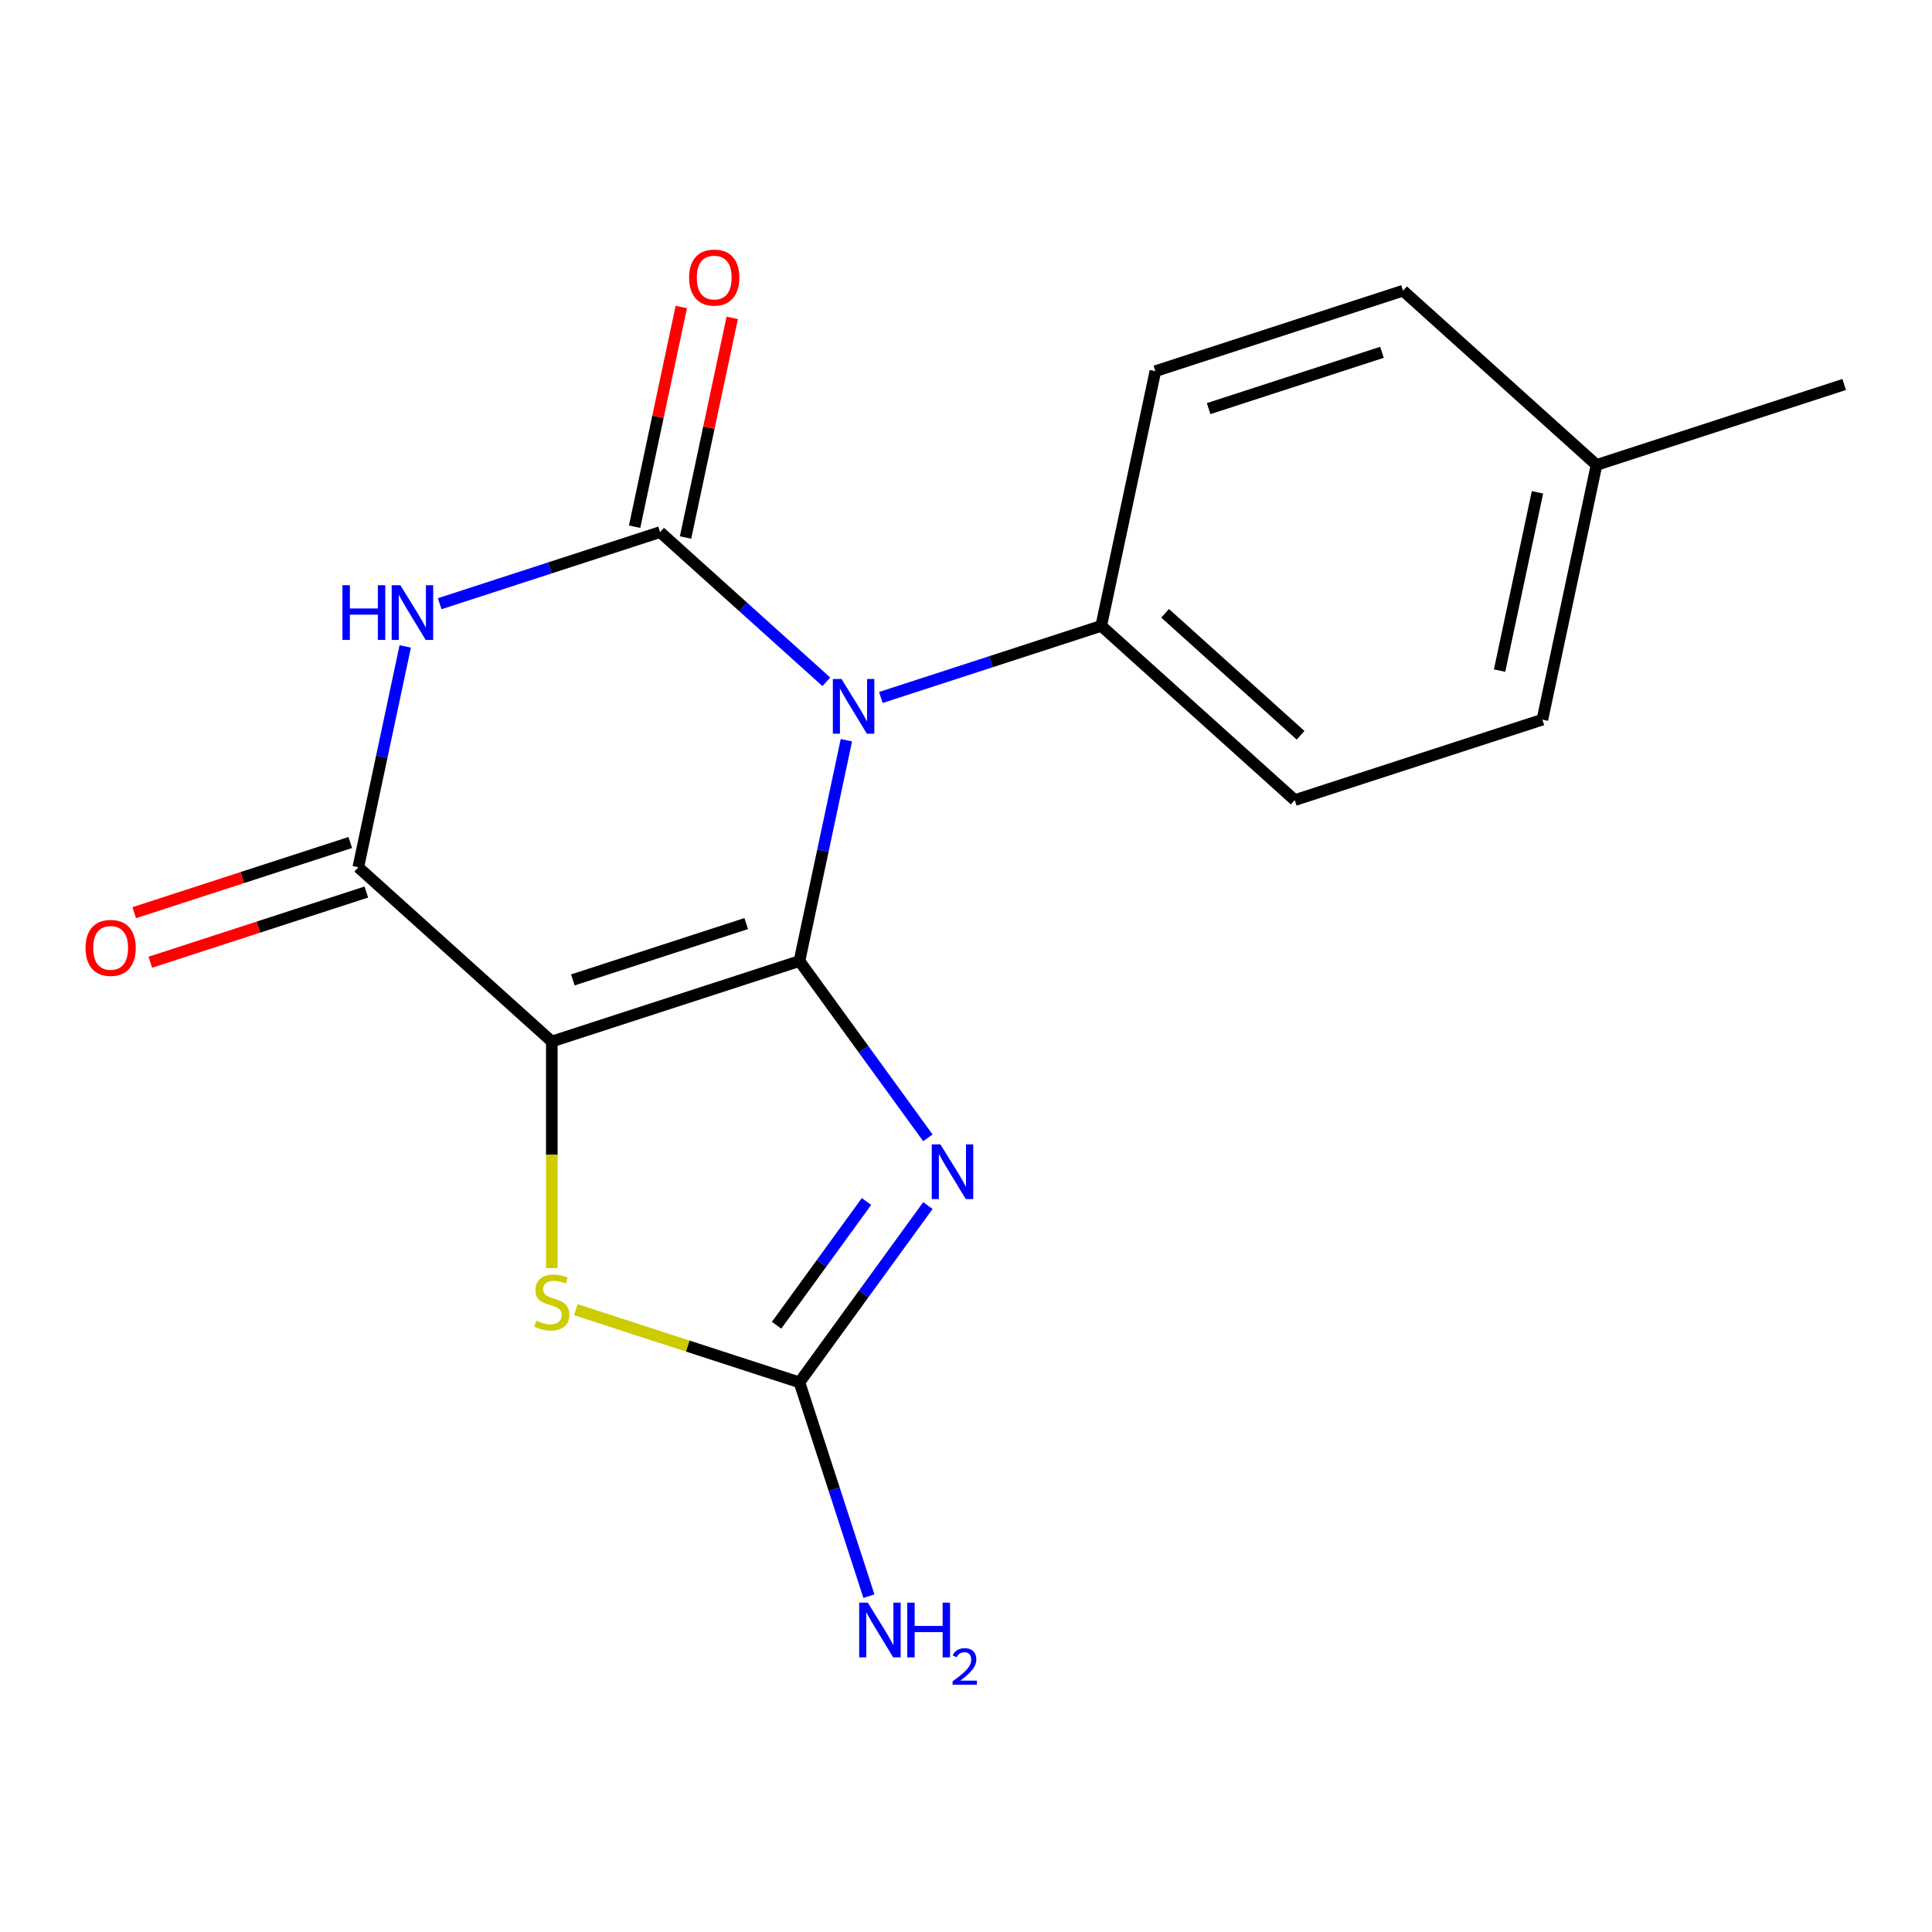 <?xml version='1.0' encoding='iso-8859-1'?>
<svg version='1.1' baseProfile='full'
              xmlns='http://www.w3.org/2000/svg'
                      xmlns:rdkit='http://www.rdkit.org/xml'
                      xmlns:xlink='http://www.w3.org/1999/xlink'
                  xml:space='preserve'
width='1000px' height='1000px' viewBox='0 0 1000 1000'>
<!-- END OF HEADER -->
<rect style='opacity:1.0;fill:#FFFFFF;stroke:none' width='1000' height='1000' x='0' y='0'> </rect>
<path class='bond-0' d='M 413.795,497.434 L 425.943,440.282' style='fill:none;fill-rule:evenodd;stroke:#000000;stroke-width:6px;stroke-linecap:butt;stroke-linejoin:miter;stroke-opacity:1' />
<path class='bond-0' d='M 425.943,440.282 L 438.091,383.13' style='fill:none;fill-rule:evenodd;stroke:#0000FF;stroke-width:6px;stroke-linecap:butt;stroke-linejoin:miter;stroke-opacity:1' />
<path class='bond-1' d='M 413.795,497.434 L 285.613,539.083' style='fill:none;fill-rule:evenodd;stroke:#000000;stroke-width:6px;stroke-linecap:butt;stroke-linejoin:miter;stroke-opacity:1' />
<path class='bond-1' d='M 386.238,478.045 L 296.51,507.199' style='fill:none;fill-rule:evenodd;stroke:#000000;stroke-width:6px;stroke-linecap:butt;stroke-linejoin:miter;stroke-opacity:1' />
<path class='bond-3' d='M 413.795,497.434 L 447.037,543.188' style='fill:none;fill-rule:evenodd;stroke:#000000;stroke-width:6px;stroke-linecap:butt;stroke-linejoin:miter;stroke-opacity:1' />
<path class='bond-3' d='M 447.037,543.188 L 480.28,588.943' style='fill:none;fill-rule:evenodd;stroke:#0000FF;stroke-width:6px;stroke-linecap:butt;stroke-linejoin:miter;stroke-opacity:1' />
<path class='bond-2' d='M 427.708,352.896 L 384.682,314.156' style='fill:none;fill-rule:evenodd;stroke:#0000FF;stroke-width:6px;stroke-linecap:butt;stroke-linejoin:miter;stroke-opacity:1' />
<path class='bond-2' d='M 384.682,314.156 L 341.657,275.416' style='fill:none;fill-rule:evenodd;stroke:#000000;stroke-width:6px;stroke-linecap:butt;stroke-linejoin:miter;stroke-opacity:1' />
<path class='bond-8' d='M 455.927,361.016 L 512.963,342.484' style='fill:none;fill-rule:evenodd;stroke:#0000FF;stroke-width:6px;stroke-linecap:butt;stroke-linejoin:miter;stroke-opacity:1' />
<path class='bond-8' d='M 512.963,342.484 L 569.999,323.952' style='fill:none;fill-rule:evenodd;stroke:#000000;stroke-width:6px;stroke-linecap:butt;stroke-linejoin:miter;stroke-opacity:1' />
<path class='bond-5' d='M 285.613,539.083 L 185.453,448.898' style='fill:none;fill-rule:evenodd;stroke:#000000;stroke-width:6px;stroke-linecap:butt;stroke-linejoin:miter;stroke-opacity:1' />
<path class='bond-7' d='M 285.613,539.083 L 285.613,597.727' style='fill:none;fill-rule:evenodd;stroke:#000000;stroke-width:6px;stroke-linecap:butt;stroke-linejoin:miter;stroke-opacity:1' />
<path class='bond-7' d='M 285.613,597.727 L 285.613,656.372' style='fill:none;fill-rule:evenodd;stroke:#CCCC00;stroke-width:6px;stroke-linecap:butt;stroke-linejoin:miter;stroke-opacity:1' />
<path class='bond-9' d='M 354.84,278.218 L 366.925,221.366' style='fill:none;fill-rule:evenodd;stroke:#000000;stroke-width:6px;stroke-linecap:butt;stroke-linejoin:miter;stroke-opacity:1' />
<path class='bond-9' d='M 366.925,221.366 L 379.009,164.514' style='fill:none;fill-rule:evenodd;stroke:#FF0000;stroke-width:6px;stroke-linecap:butt;stroke-linejoin:miter;stroke-opacity:1' />
<path class='bond-9' d='M 328.474,272.614 L 340.558,215.762' style='fill:none;fill-rule:evenodd;stroke:#000000;stroke-width:6px;stroke-linecap:butt;stroke-linejoin:miter;stroke-opacity:1' />
<path class='bond-9' d='M 340.558,215.762 L 352.642,158.91' style='fill:none;fill-rule:evenodd;stroke:#FF0000;stroke-width:6px;stroke-linecap:butt;stroke-linejoin:miter;stroke-opacity:1' />
<path class='bond-19' d='M 341.657,275.416 L 284.621,293.948' style='fill:none;fill-rule:evenodd;stroke:#000000;stroke-width:6px;stroke-linecap:butt;stroke-linejoin:miter;stroke-opacity:1' />
<path class='bond-19' d='M 284.621,293.948 L 227.584,312.48' style='fill:none;fill-rule:evenodd;stroke:#0000FF;stroke-width:6px;stroke-linecap:butt;stroke-linejoin:miter;stroke-opacity:1' />
<path class='bond-6' d='M 480.28,624.001 L 447.037,669.756' style='fill:none;fill-rule:evenodd;stroke:#0000FF;stroke-width:6px;stroke-linecap:butt;stroke-linejoin:miter;stroke-opacity:1' />
<path class='bond-6' d='M 447.037,669.756 L 413.795,715.51' style='fill:none;fill-rule:evenodd;stroke:#000000;stroke-width:6px;stroke-linecap:butt;stroke-linejoin:miter;stroke-opacity:1' />
<path class='bond-6' d='M 448.5,621.884 L 425.23,653.912' style='fill:none;fill-rule:evenodd;stroke:#0000FF;stroke-width:6px;stroke-linecap:butt;stroke-linejoin:miter;stroke-opacity:1' />
<path class='bond-6' d='M 425.23,653.912 L 401.96,685.94' style='fill:none;fill-rule:evenodd;stroke:#000000;stroke-width:6px;stroke-linecap:butt;stroke-linejoin:miter;stroke-opacity:1' />
<path class='bond-4' d='M 209.749,334.594 L 197.601,391.746' style='fill:none;fill-rule:evenodd;stroke:#0000FF;stroke-width:6px;stroke-linecap:butt;stroke-linejoin:miter;stroke-opacity:1' />
<path class='bond-4' d='M 197.601,391.746 L 185.453,448.898' style='fill:none;fill-rule:evenodd;stroke:#000000;stroke-width:6px;stroke-linecap:butt;stroke-linejoin:miter;stroke-opacity:1' />
<path class='bond-10' d='M 181.288,436.08 L 125.382,454.245' style='fill:none;fill-rule:evenodd;stroke:#000000;stroke-width:6px;stroke-linecap:butt;stroke-linejoin:miter;stroke-opacity:1' />
<path class='bond-10' d='M 125.382,454.245 L 69.475,472.41' style='fill:none;fill-rule:evenodd;stroke:#FF0000;stroke-width:6px;stroke-linecap:butt;stroke-linejoin:miter;stroke-opacity:1' />
<path class='bond-10' d='M 189.618,461.716 L 133.711,479.881' style='fill:none;fill-rule:evenodd;stroke:#000000;stroke-width:6px;stroke-linecap:butt;stroke-linejoin:miter;stroke-opacity:1' />
<path class='bond-10' d='M 133.711,479.881 L 77.805,498.047' style='fill:none;fill-rule:evenodd;stroke:#FF0000;stroke-width:6px;stroke-linecap:butt;stroke-linejoin:miter;stroke-opacity:1' />
<path class='bond-11' d='M 413.795,715.51 L 431.772,770.837' style='fill:none;fill-rule:evenodd;stroke:#000000;stroke-width:6px;stroke-linecap:butt;stroke-linejoin:miter;stroke-opacity:1' />
<path class='bond-11' d='M 431.772,770.837 L 449.748,826.163' style='fill:none;fill-rule:evenodd;stroke:#0000FF;stroke-width:6px;stroke-linecap:butt;stroke-linejoin:miter;stroke-opacity:1' />
<path class='bond-18' d='M 413.795,715.51 L 355.929,696.708' style='fill:none;fill-rule:evenodd;stroke:#000000;stroke-width:6px;stroke-linecap:butt;stroke-linejoin:miter;stroke-opacity:1' />
<path class='bond-18' d='M 355.929,696.708 L 298.062,677.906' style='fill:none;fill-rule:evenodd;stroke:#CCCC00;stroke-width:6px;stroke-linecap:butt;stroke-linejoin:miter;stroke-opacity:1' />
<path class='bond-12' d='M 569.999,323.952 L 670.159,414.136' style='fill:none;fill-rule:evenodd;stroke:#000000;stroke-width:6px;stroke-linecap:butt;stroke-linejoin:miter;stroke-opacity:1' />
<path class='bond-12' d='M 603.06,317.447 L 673.172,380.576' style='fill:none;fill-rule:evenodd;stroke:#000000;stroke-width:6px;stroke-linecap:butt;stroke-linejoin:miter;stroke-opacity:1' />
<path class='bond-13' d='M 569.999,323.952 L 598.021,192.118' style='fill:none;fill-rule:evenodd;stroke:#000000;stroke-width:6px;stroke-linecap:butt;stroke-linejoin:miter;stroke-opacity:1' />
<path class='bond-15' d='M 670.159,414.136 L 798.341,372.487' style='fill:none;fill-rule:evenodd;stroke:#000000;stroke-width:6px;stroke-linecap:butt;stroke-linejoin:miter;stroke-opacity:1' />
<path class='bond-14' d='M 598.021,192.118 L 726.203,150.469' style='fill:none;fill-rule:evenodd;stroke:#000000;stroke-width:6px;stroke-linecap:butt;stroke-linejoin:miter;stroke-opacity:1' />
<path class='bond-14' d='M 625.578,211.507 L 715.306,182.353' style='fill:none;fill-rule:evenodd;stroke:#000000;stroke-width:6px;stroke-linecap:butt;stroke-linejoin:miter;stroke-opacity:1' />
<path class='bond-20' d='M 726.203,150.469 L 826.363,240.654' style='fill:none;fill-rule:evenodd;stroke:#000000;stroke-width:6px;stroke-linecap:butt;stroke-linejoin:miter;stroke-opacity:1' />
<path class='bond-16' d='M 798.341,372.487 L 826.363,240.654' style='fill:none;fill-rule:evenodd;stroke:#000000;stroke-width:6px;stroke-linecap:butt;stroke-linejoin:miter;stroke-opacity:1' />
<path class='bond-16' d='M 776.178,347.108 L 795.793,254.824' style='fill:none;fill-rule:evenodd;stroke:#000000;stroke-width:6px;stroke-linecap:butt;stroke-linejoin:miter;stroke-opacity:1' />
<path class='bond-17' d='M 826.363,240.654 L 954.545,199.005' style='fill:none;fill-rule:evenodd;stroke:#000000;stroke-width:6px;stroke-linecap:butt;stroke-linejoin:miter;stroke-opacity:1' />
<path  class='atom-1' d='M 435.557 351.44
L 444.837 366.44
Q 445.757 367.92, 447.237 370.6
Q 448.717 373.28, 448.797 373.44
L 448.797 351.44
L 452.557 351.44
L 452.557 379.76
L 448.677 379.76
L 438.717 363.36
Q 437.557 361.44, 436.317 359.24
Q 435.117 357.04, 434.757 356.36
L 434.757 379.76
L 431.077 379.76
L 431.077 351.44
L 435.557 351.44
' fill='#0000FF'/>
<path  class='atom-4' d='M 486.756 592.312
L 496.036 607.312
Q 496.956 608.792, 498.436 611.472
Q 499.916 614.152, 499.996 614.312
L 499.996 592.312
L 503.756 592.312
L 503.756 620.632
L 499.876 620.632
L 489.916 604.232
Q 488.756 602.312, 487.516 600.112
Q 486.316 597.912, 485.956 597.232
L 485.956 620.632
L 482.276 620.632
L 482.276 592.312
L 486.756 592.312
' fill='#0000FF'/>
<path  class='atom-5' d='M 177.255 302.905
L 181.095 302.905
L 181.095 314.945
L 195.575 314.945
L 195.575 302.905
L 199.415 302.905
L 199.415 331.225
L 195.575 331.225
L 195.575 318.145
L 181.095 318.145
L 181.095 331.225
L 177.255 331.225
L 177.255 302.905
' fill='#0000FF'/>
<path  class='atom-5' d='M 207.215 302.905
L 216.495 317.905
Q 217.415 319.385, 218.895 322.065
Q 220.375 324.745, 220.455 324.905
L 220.455 302.905
L 224.215 302.905
L 224.215 331.225
L 220.335 331.225
L 210.375 314.825
Q 209.215 312.905, 207.975 310.705
Q 206.775 308.505, 206.415 307.825
L 206.415 331.225
L 202.735 331.225
L 202.735 302.905
L 207.215 302.905
' fill='#0000FF'/>
<path  class='atom-8' d='M 277.613 683.581
Q 277.933 683.701, 279.253 684.261
Q 280.573 684.821, 282.013 685.181
Q 283.493 685.501, 284.933 685.501
Q 287.613 685.501, 289.173 684.221
Q 290.733 682.901, 290.733 680.621
Q 290.733 679.061, 289.933 678.101
Q 289.173 677.141, 287.973 676.621
Q 286.773 676.101, 284.773 675.501
Q 282.253 674.741, 280.733 674.021
Q 279.253 673.301, 278.173 671.781
Q 277.133 670.261, 277.133 667.701
Q 277.133 664.141, 279.533 661.941
Q 281.973 659.741, 286.773 659.741
Q 290.053 659.741, 293.773 661.301
L 292.853 664.381
Q 289.453 662.981, 286.893 662.981
Q 284.133 662.981, 282.613 664.141
Q 281.093 665.261, 281.133 667.221
Q 281.133 668.741, 281.893 669.661
Q 282.693 670.581, 283.813 671.101
Q 284.973 671.621, 286.893 672.221
Q 289.453 673.021, 290.973 673.821
Q 292.493 674.621, 293.573 676.261
Q 294.693 677.861, 294.693 680.621
Q 294.693 684.541, 292.053 686.661
Q 289.453 688.741, 285.093 688.741
Q 282.573 688.741, 280.653 688.181
Q 278.773 687.661, 276.533 686.741
L 277.613 683.581
' fill='#CCCC00'/>
<path  class='atom-10' d='M 356.679 143.663
Q 356.679 136.863, 360.039 133.063
Q 363.399 129.263, 369.679 129.263
Q 375.959 129.263, 379.319 133.063
Q 382.679 136.863, 382.679 143.663
Q 382.679 150.543, 379.279 154.463
Q 375.879 158.343, 369.679 158.343
Q 363.439 158.343, 360.039 154.463
Q 356.679 150.583, 356.679 143.663
M 369.679 155.143
Q 373.999 155.143, 376.319 152.263
Q 378.679 149.343, 378.679 143.663
Q 378.679 138.103, 376.319 135.303
Q 373.999 132.463, 369.679 132.463
Q 365.359 132.463, 362.999 135.263
Q 360.679 138.063, 360.679 143.663
Q 360.679 149.383, 362.999 152.263
Q 365.359 155.143, 369.679 155.143
' fill='#FF0000'/>
<path  class='atom-11' d='M 44.271 490.627
Q 44.271 483.827, 47.631 480.027
Q 50.991 476.227, 57.271 476.227
Q 63.551 476.227, 66.911 480.027
Q 70.271 483.827, 70.271 490.627
Q 70.271 497.507, 66.871 501.427
Q 63.471 505.307, 57.271 505.307
Q 51.031 505.307, 47.631 501.427
Q 44.271 497.547, 44.271 490.627
M 57.271 502.107
Q 61.591 502.107, 63.911 499.227
Q 66.271 496.307, 66.271 490.627
Q 66.271 485.067, 63.911 482.267
Q 61.591 479.427, 57.271 479.427
Q 52.951 479.427, 50.591 482.227
Q 48.271 485.027, 48.271 490.627
Q 48.271 496.347, 50.591 499.227
Q 52.951 502.107, 57.271 502.107
' fill='#FF0000'/>
<path  class='atom-12' d='M 449.184 829.532
L 458.464 844.532
Q 459.384 846.012, 460.864 848.692
Q 462.344 851.372, 462.424 851.532
L 462.424 829.532
L 466.184 829.532
L 466.184 857.852
L 462.304 857.852
L 452.344 841.452
Q 451.184 839.532, 449.944 837.332
Q 448.744 835.132, 448.384 834.452
L 448.384 857.852
L 444.704 857.852
L 444.704 829.532
L 449.184 829.532
' fill='#0000FF'/>
<path  class='atom-12' d='M 469.584 829.532
L 473.424 829.532
L 473.424 841.572
L 487.904 841.572
L 487.904 829.532
L 491.744 829.532
L 491.744 857.852
L 487.904 857.852
L 487.904 844.772
L 473.424 844.772
L 473.424 857.852
L 469.584 857.852
L 469.584 829.532
' fill='#0000FF'/>
<path  class='atom-12' d='M 493.117 856.859
Q 493.803 855.09, 495.44 854.113
Q 497.077 853.11, 499.347 853.11
Q 502.172 853.11, 503.756 854.641
Q 505.34 856.172, 505.34 858.892
Q 505.34 861.664, 503.281 864.251
Q 501.248 866.838, 497.024 869.9
L 505.657 869.9
L 505.657 872.012
L 493.064 872.012
L 493.064 870.244
Q 496.549 867.762, 498.608 865.914
Q 500.693 864.066, 501.697 862.403
Q 502.7 860.74, 502.7 859.024
Q 502.7 857.228, 501.802 856.225
Q 500.905 855.222, 499.347 855.222
Q 497.842 855.222, 496.839 855.829
Q 495.836 856.436, 495.123 857.783
L 493.117 856.859
' fill='#0000FF'/>
</svg>
